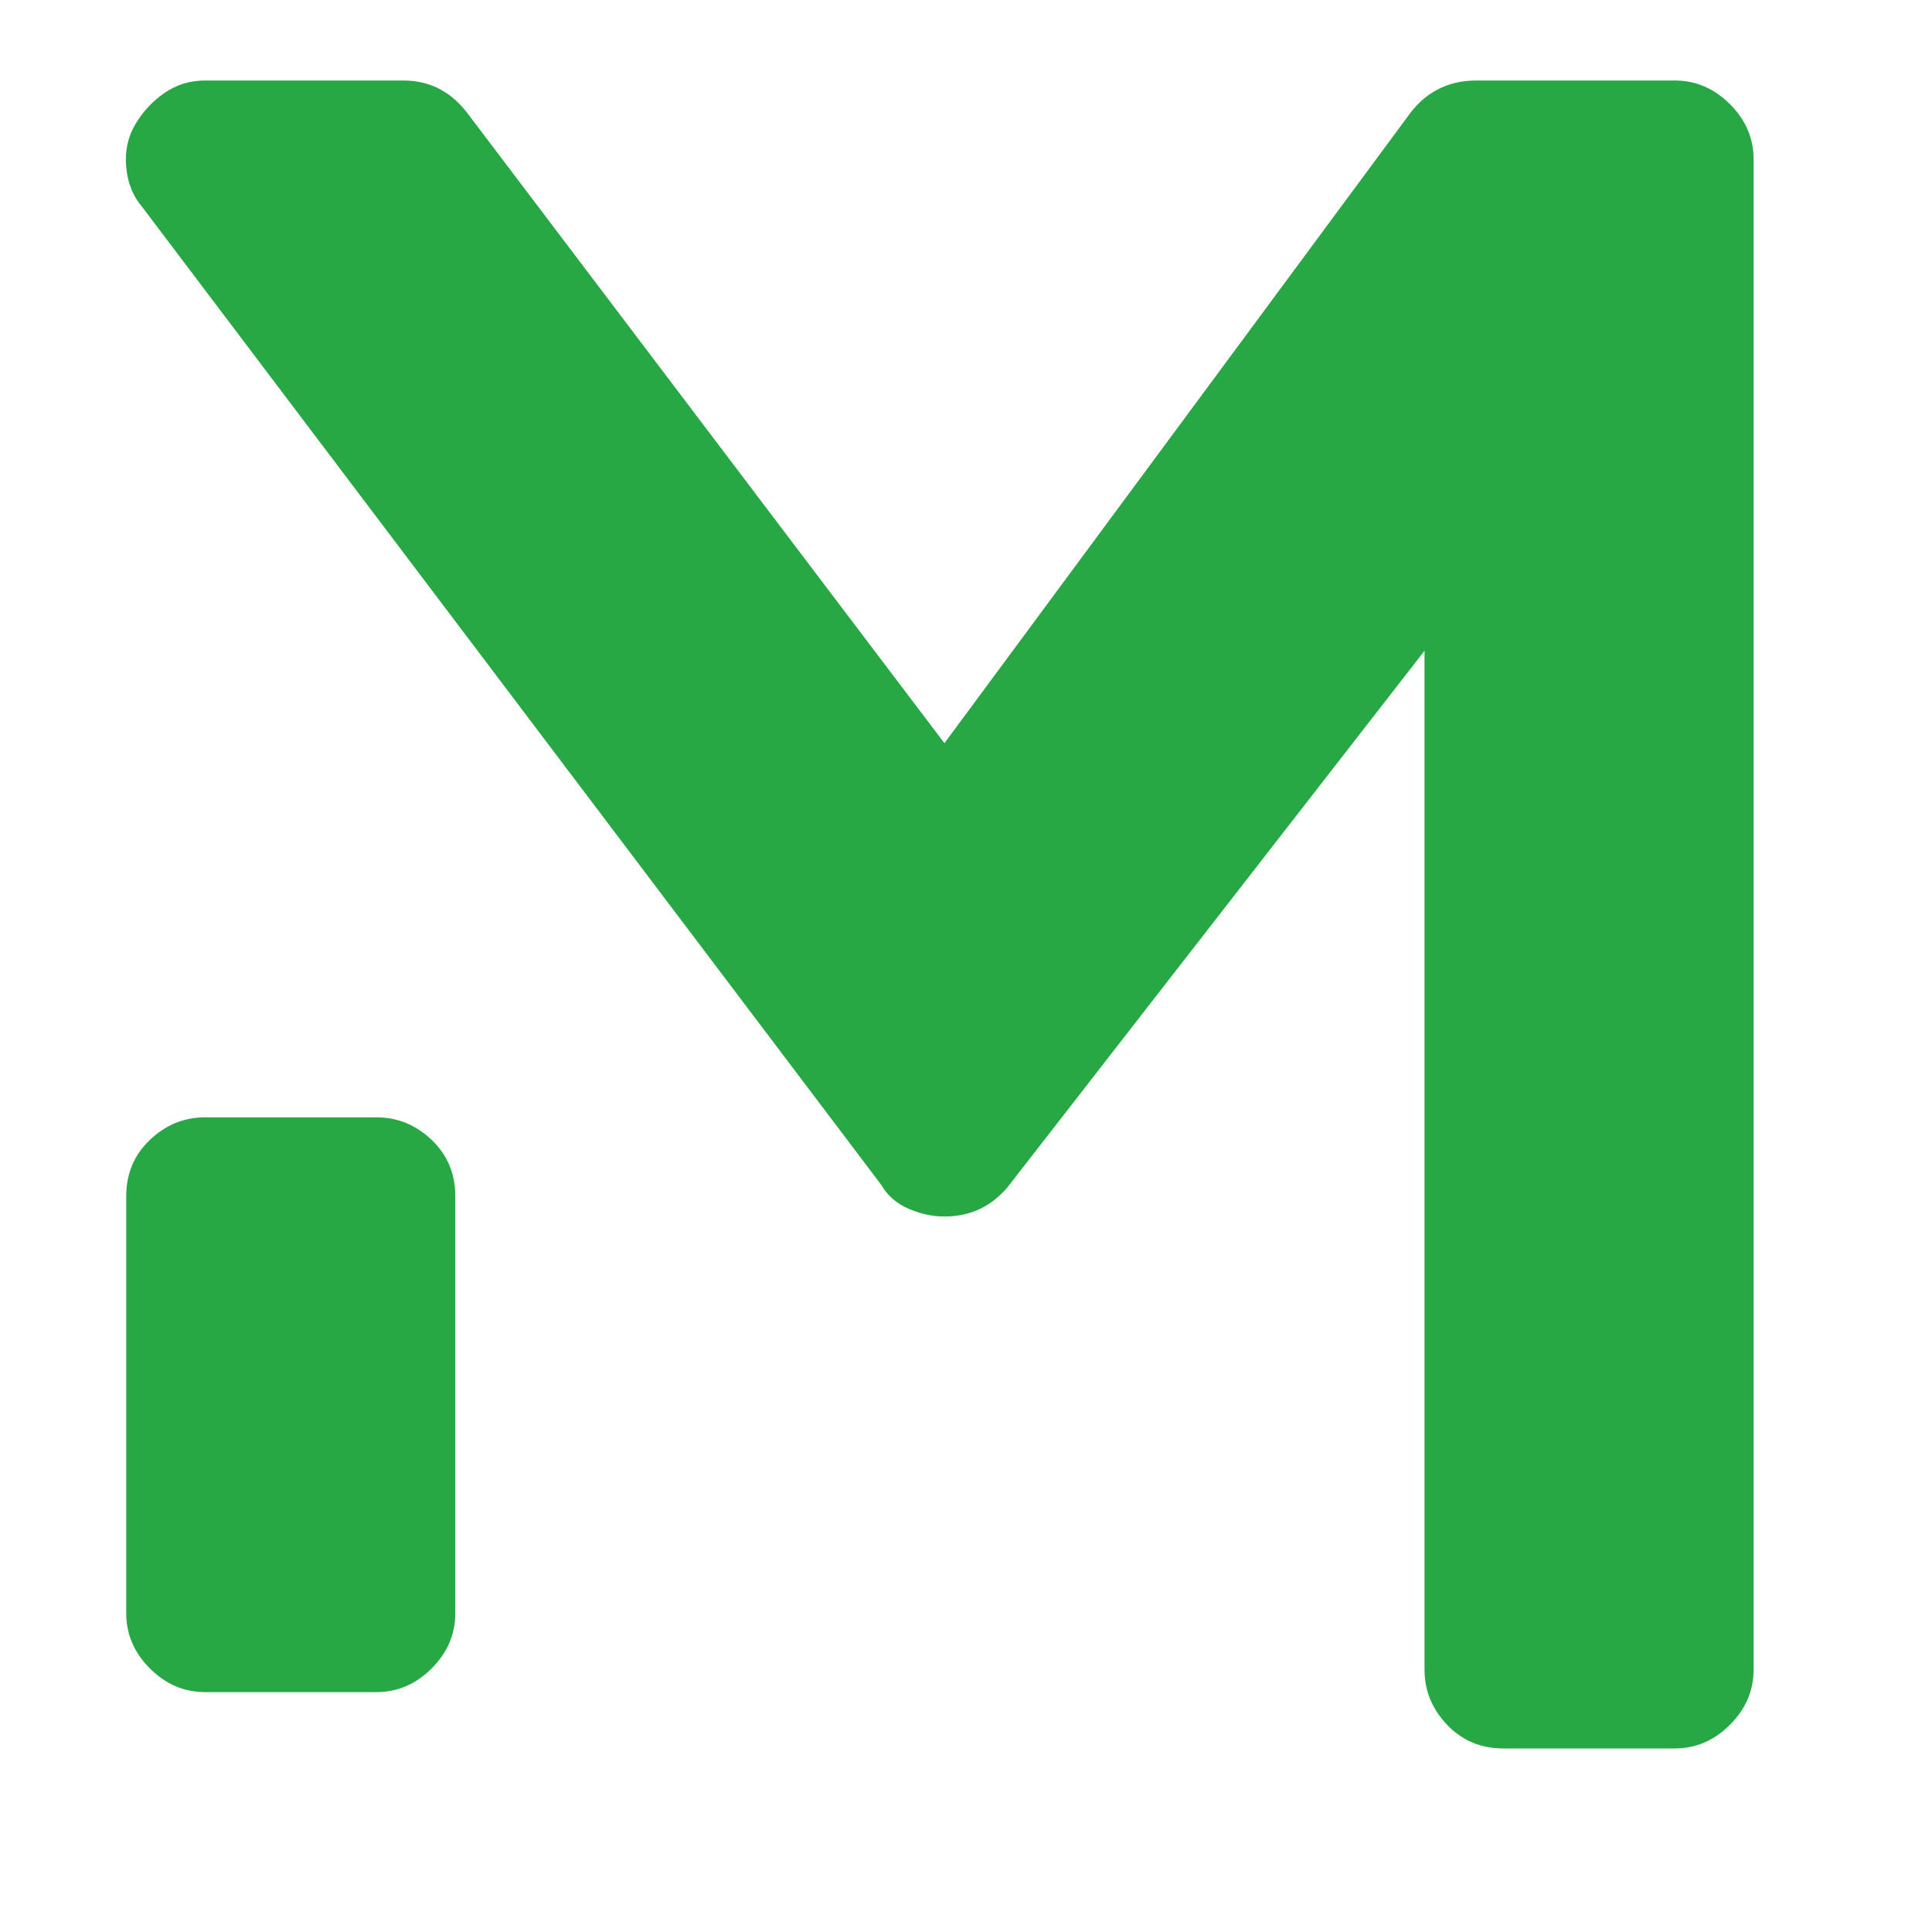 <svg xmlns="http://www.w3.org/2000/svg" version="1.1" xmlns:xlink="http://www.w3.org/1999/xlink" width="24" height="24"><svg xmlns="http://www.w3.org/2000/svg" viewBox="0 0 24 24">
  <g transform="translate(1.4, -3.9) scale(1.4)">
    <path fill="#28a745" d="M13.86 3.5q0.28 0 0.49 0.21t0.21 0.49v13.4q0 0.28-0.21 0.49t-0.49 0.21h-1.52q-0.3 0-0.5-0.21t-0.2-0.49v-9.04l-3.7 4.76q-0.22 0.26-0.56 0.26q-0.16 0-0.32-0.07t-0.24-0.21l-6.56-8.68q-0.12-0.14-0.14-0.35t0.08-0.38 0.26-0.28 0.36-0.11h1.76q0.34 0 0.56 0.28l4.24 5.6 4.14-5.6q0.22-0.28 0.58-0.28h1.76zm-11.52 9.2q0.28 0 0.49 0.2t0.21 0.5v3.7q0 0.28-0.21 0.49t-0.49 0.21h-1.52q-0.28 0-0.49-0.21t-0.21-0.49v-3.7q0-0.3 0.21-0.5t0.49-0.2h1.52z"></path>
  </g>
</svg><style>@media (prefers-color-scheme: light) { :root { filter: none; } }
@media (prefers-color-scheme: dark) { :root { filter: none; } }
</style></svg>